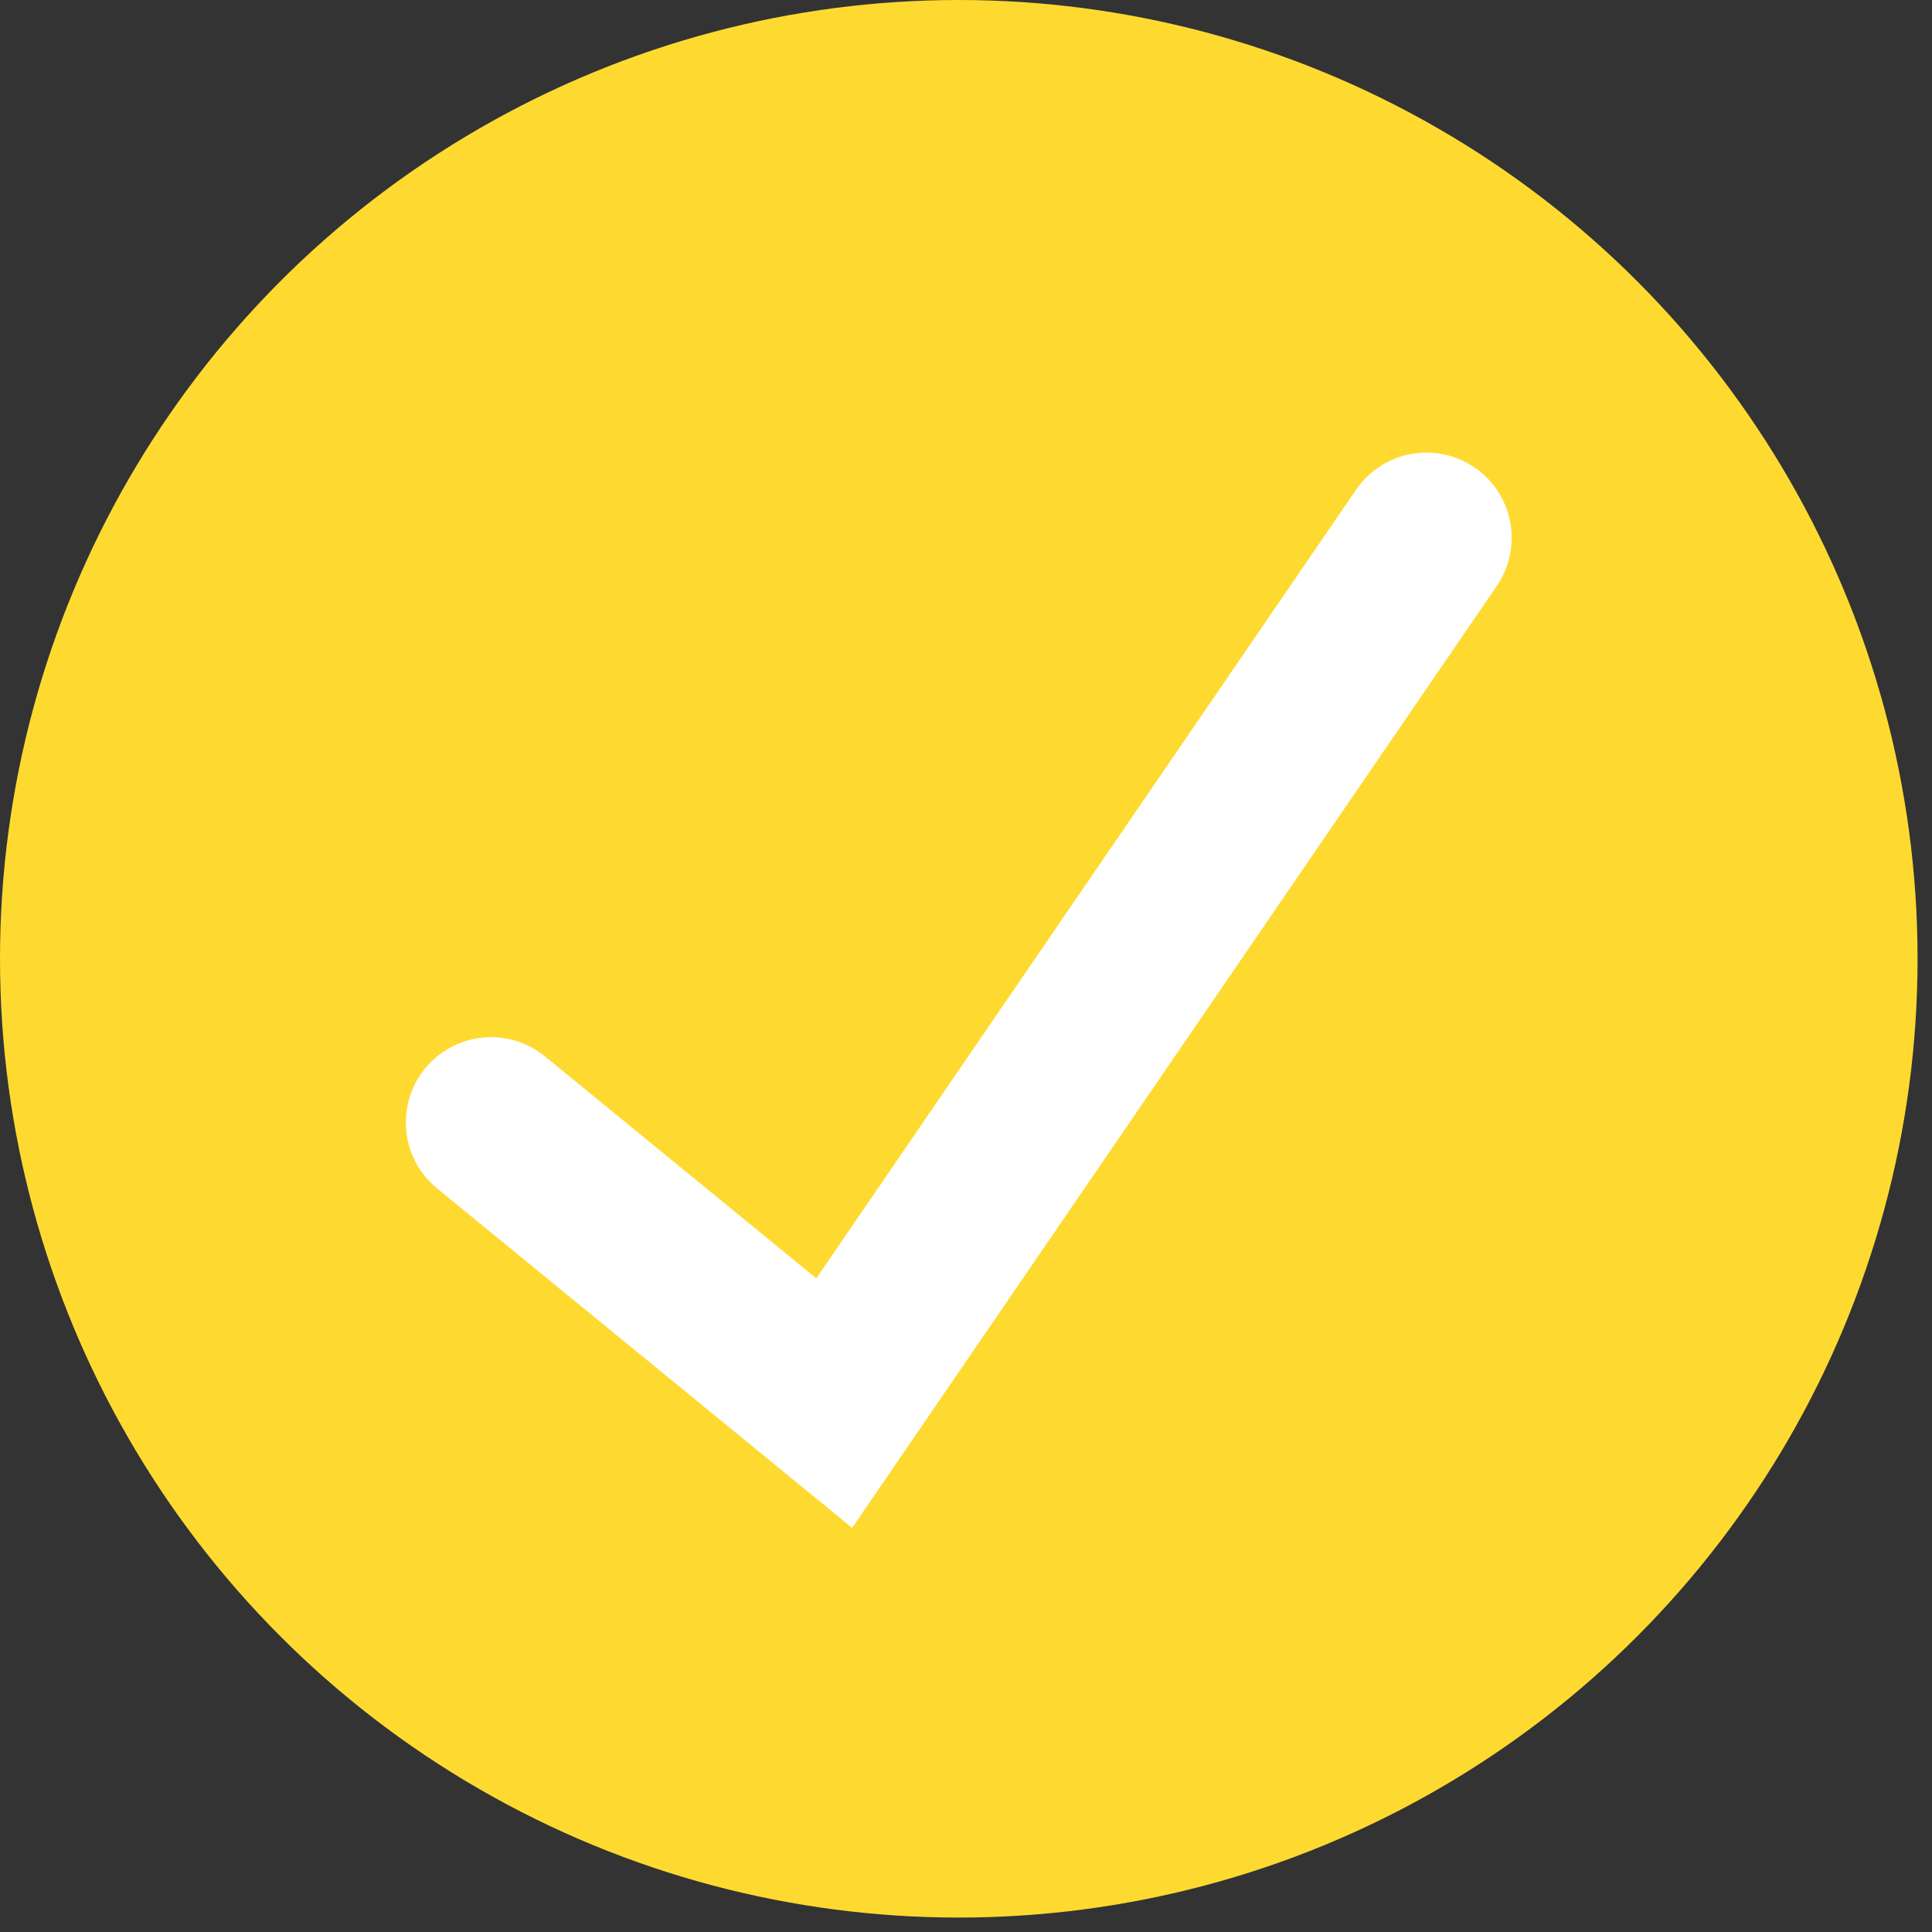 <svg width="34" height="34" viewBox="0 0 34 34" fill="none" xmlns="http://www.w3.org/2000/svg">
    <rect x="0" y="0" width="34" height="34" fill="#333333" stroke="none"/>
    <circle cx="16.873" cy="16.873" r="16.873" fill="#FEDA31"/>
    <path d="M8.642 19.753L14.681 24.692L25.103 9.465" stroke="white" stroke-width="3" stroke-linecap="round"/>
</svg>
